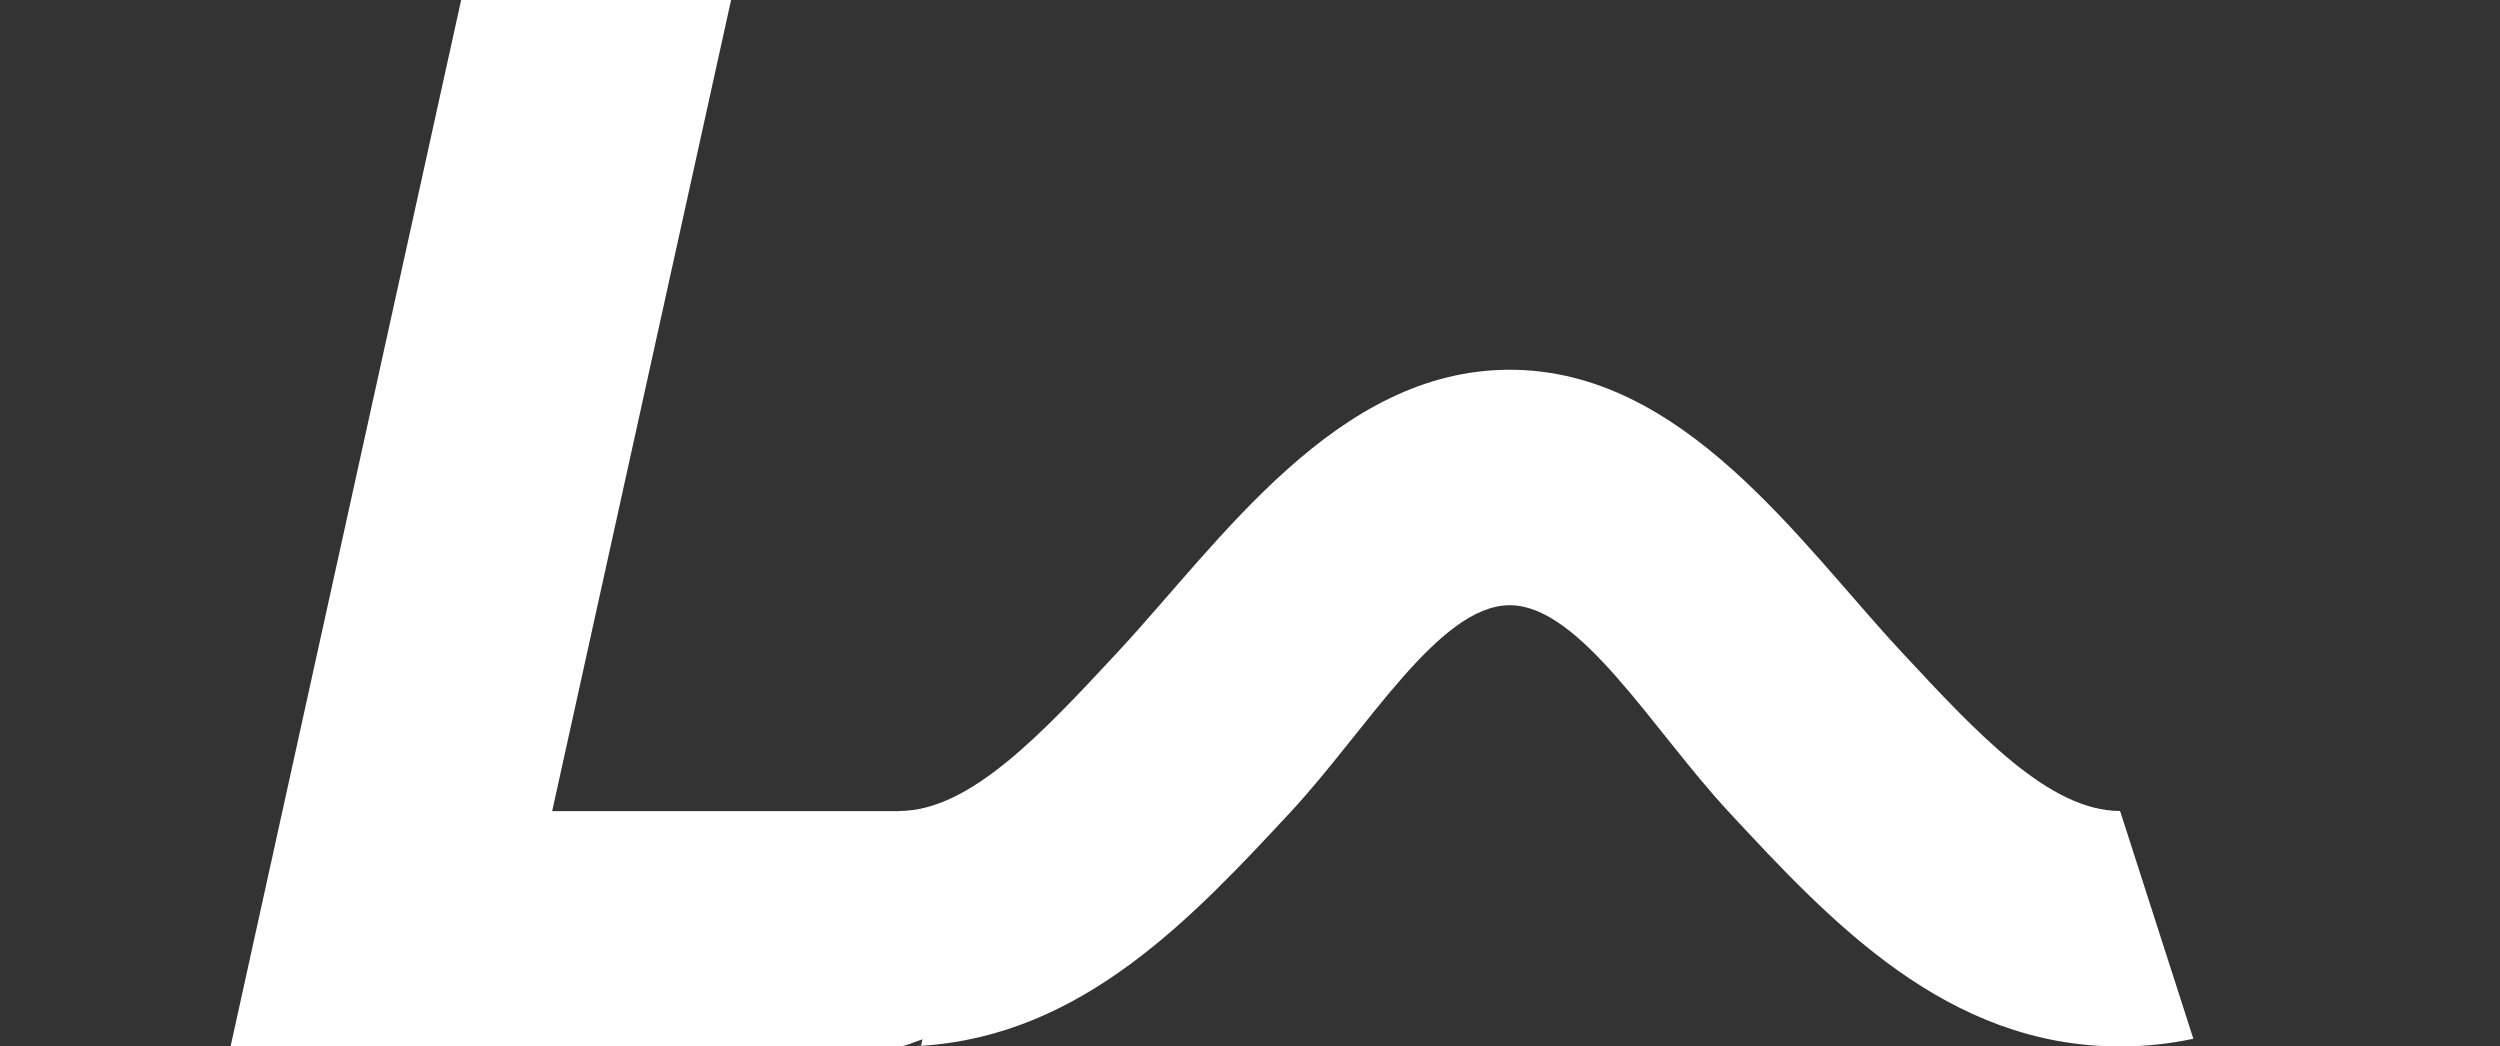 <?xml version="1.0" encoding="utf-8"?>
<!-- Generator: Adobe Illustrator 16.0.0, SVG Export Plug-In . SVG Version: 6.00 Build 0)  -->
<!DOCTYPE svg PUBLIC "-//W3C//DTD SVG 1.1//EN" "http://www.w3.org/Graphics/SVG/1.1/DTD/svg11.dtd">
<svg version="1.1" id="Layer_1" xmlns="http://www.w3.org/2000/svg" xmlns:xlink="http://www.w3.org/1999/xlink" x="0px" y="0px"
	 width="928.867px" height="388.814px" viewBox="0 0 928.867 388.814" enable-background="new 0 0 928.867 388.814"
	 xml:space="preserve">
<rect x="0" y="0" width="928.867" height="388.814" fill="#333333" stroke="none"/>
<g>
	<path fill="#FFFFFF" d="M342.145,388.815l0.056-0.253c-2.657,0.163-5.349,0.253-8.081,0.253H342.145z"/>
	<path fill="#FFFFFF" d="M787.711,301.315c-26.292,0-53.006-28.778-81.347-59.239c-37.966-40.88-81.008-104.7-145.431-104.7
		c-64.435,0-107.5,63.82-145.469,104.7c-28.299,30.461-55.067,59.239-81.346,59.239v0.067H205.153L271.637-0.001H171.34
		L85.66,388.815h248.459c2.05,0,5.764-1.738,8.614-2.677l-0.533,2.424c59.98-3.674,100.992-47.801,137.388-86.933
		c28.299-30.477,55.058-76.755,81.346-76.755c26.279,0,53.048,46.278,81.35,76.755c37.967,40.866,80.992,87.186,145.428,87.186
		c9.525,0,18.58-1.019,27.223-2.874L787.711,301.315z"/>
</g>
</svg>
